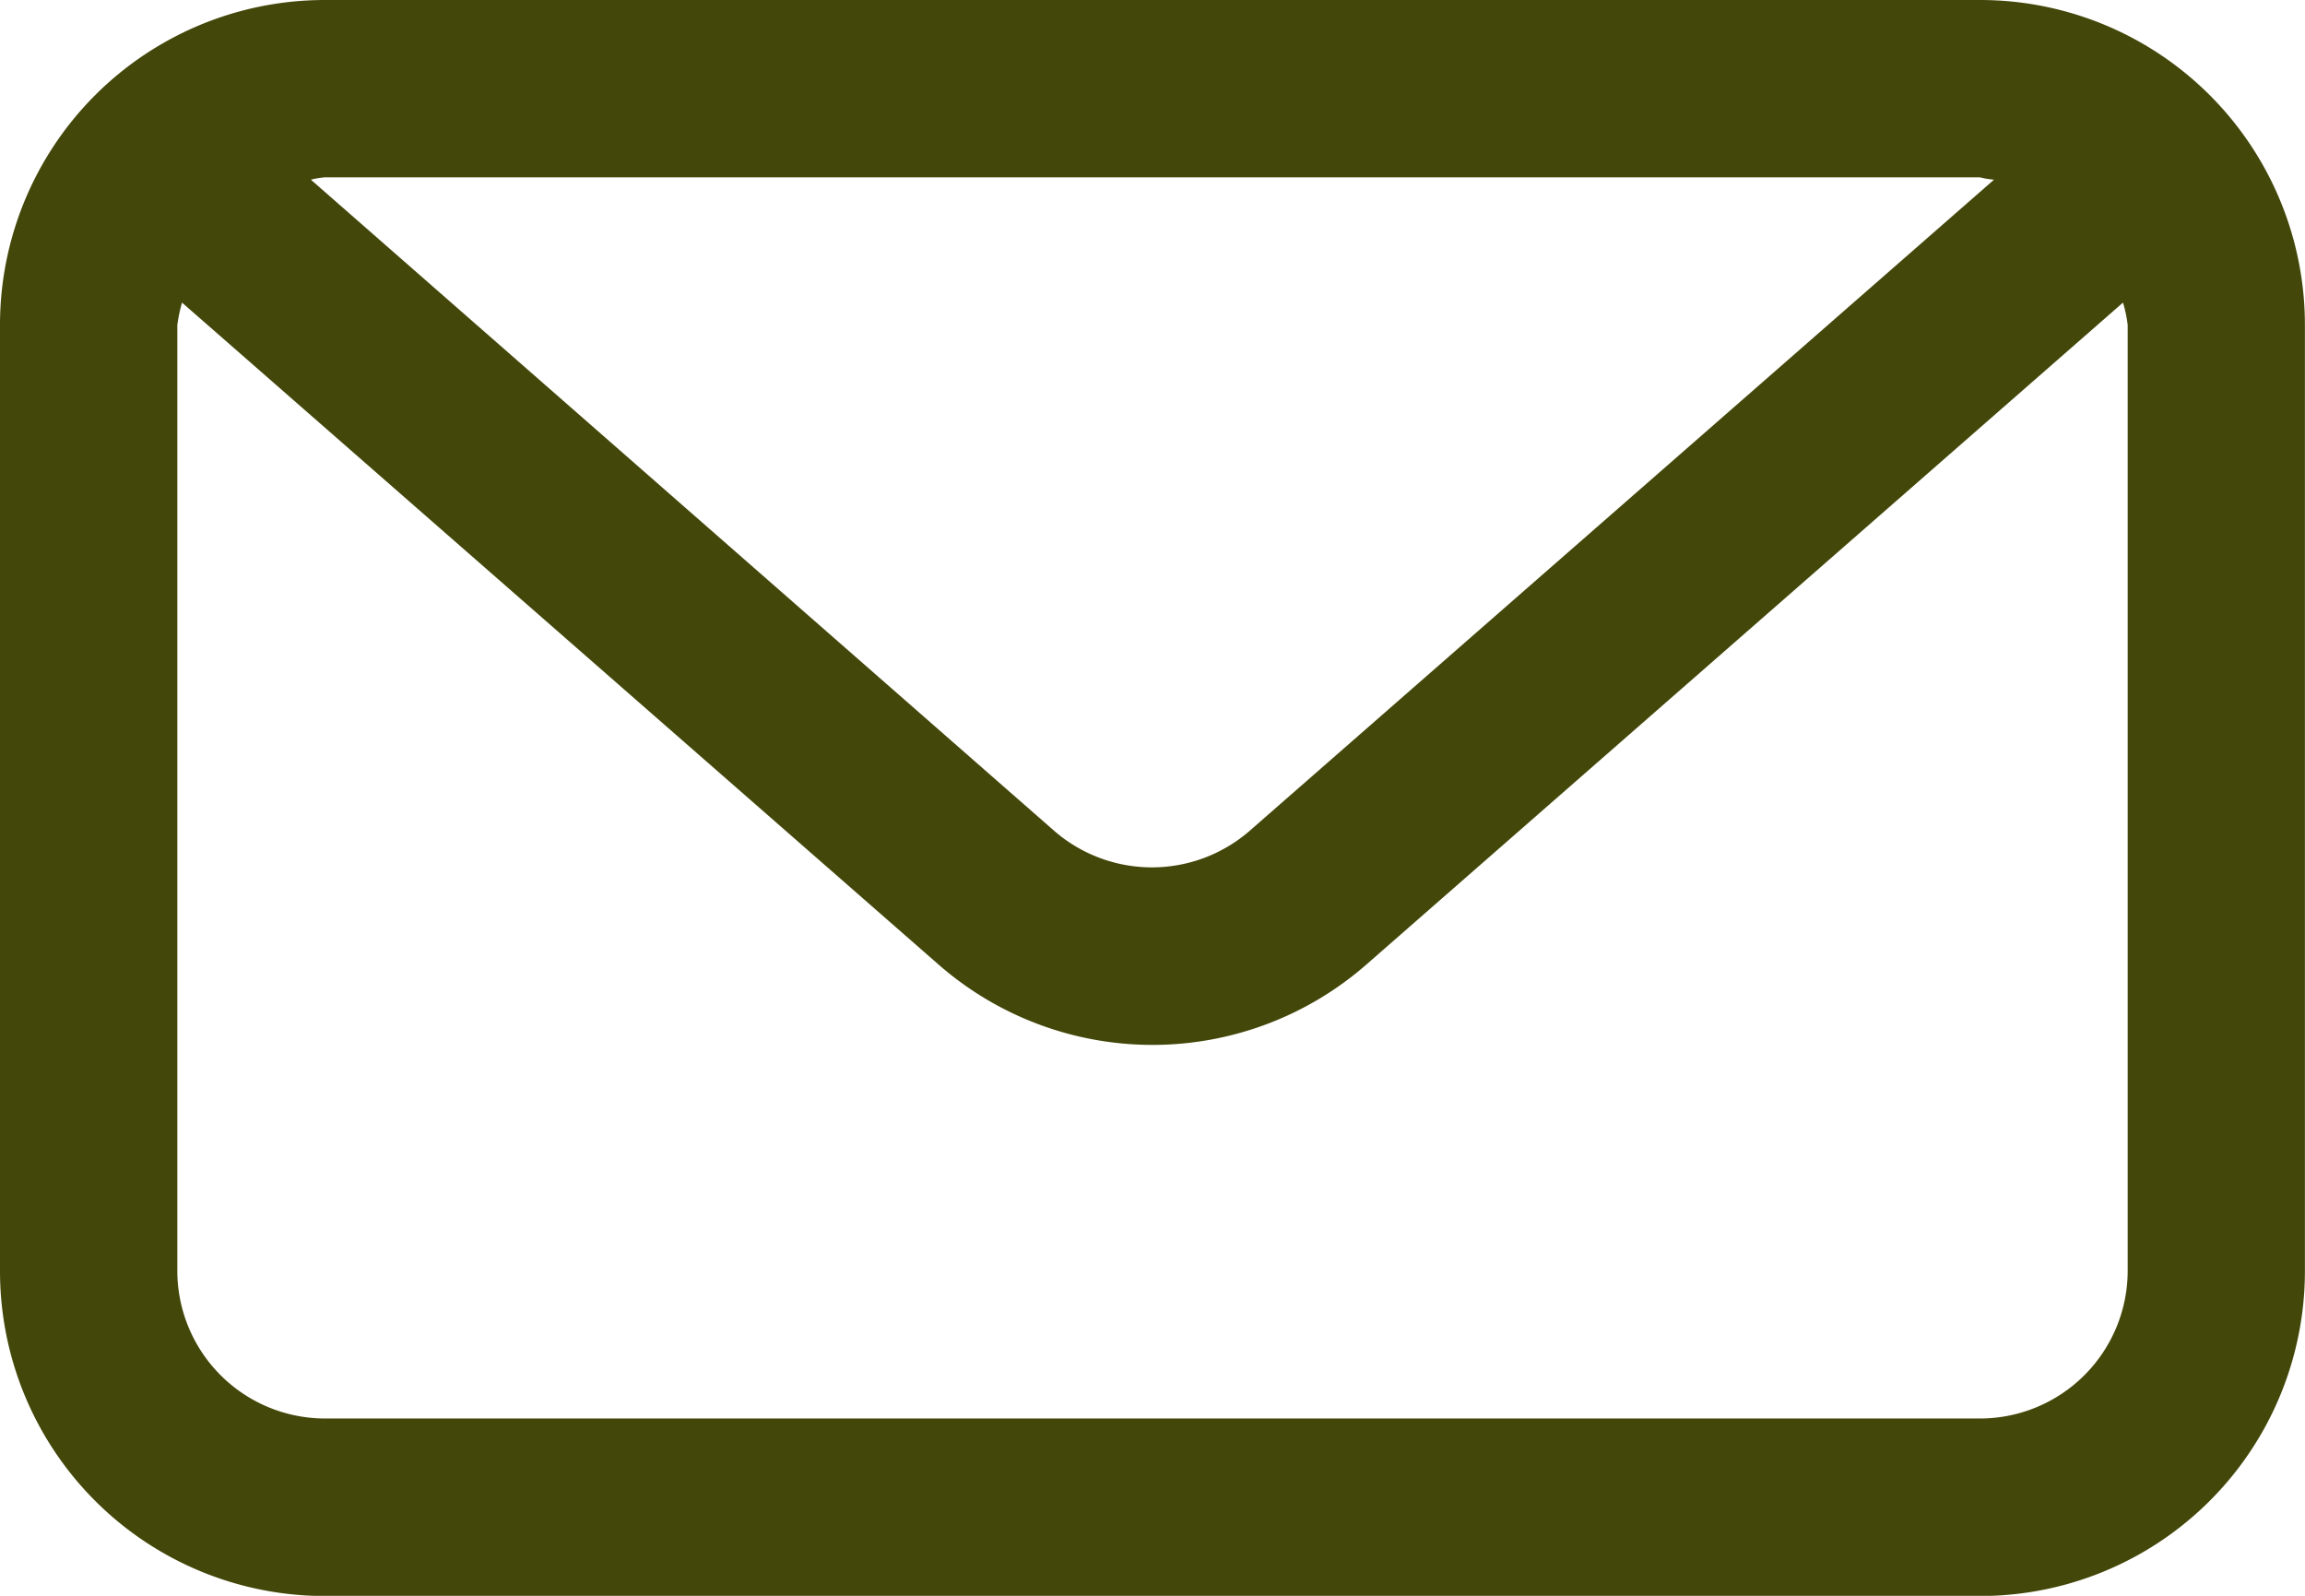 <svg id="noun-email-ui-line-icon-6519272" xmlns="http://www.w3.org/2000/svg" width="49.032" height="33.946" viewBox="0 0 49.032 33.946">
  <g id="Group_8389" data-name="Group 8389" transform="translate(0 0)">
    <path id="Path_8480" data-name="Path 8480" d="M44.367,5.25H9.165A6.911,6.911,0,0,0,2.25,12.165V32.281A6.911,6.911,0,0,0,9.165,39.2h35.2a6.911,6.911,0,0,0,6.915-6.915V12.165A6.911,6.911,0,0,0,44.367,5.25Zm0,3.772a1.778,1.778,0,0,0,.3.05L28.828,22.927a3.169,3.169,0,0,1-4.149,0L8.863,9.072a1.778,1.778,0,0,1,.3-.05Zm3.143,23.259a3.144,3.144,0,0,1-3.143,3.143H9.165a3.144,3.144,0,0,1-3.143-3.143V12.165a3.234,3.234,0,0,1,.1-.478L22.215,25.768a6.912,6.912,0,0,0,9.1,0L47.41,11.687a2.671,2.671,0,0,1,.1.478Z" transform="translate(-2.25 -5.25)" fill="#434709"/>
  </g>
</svg>
